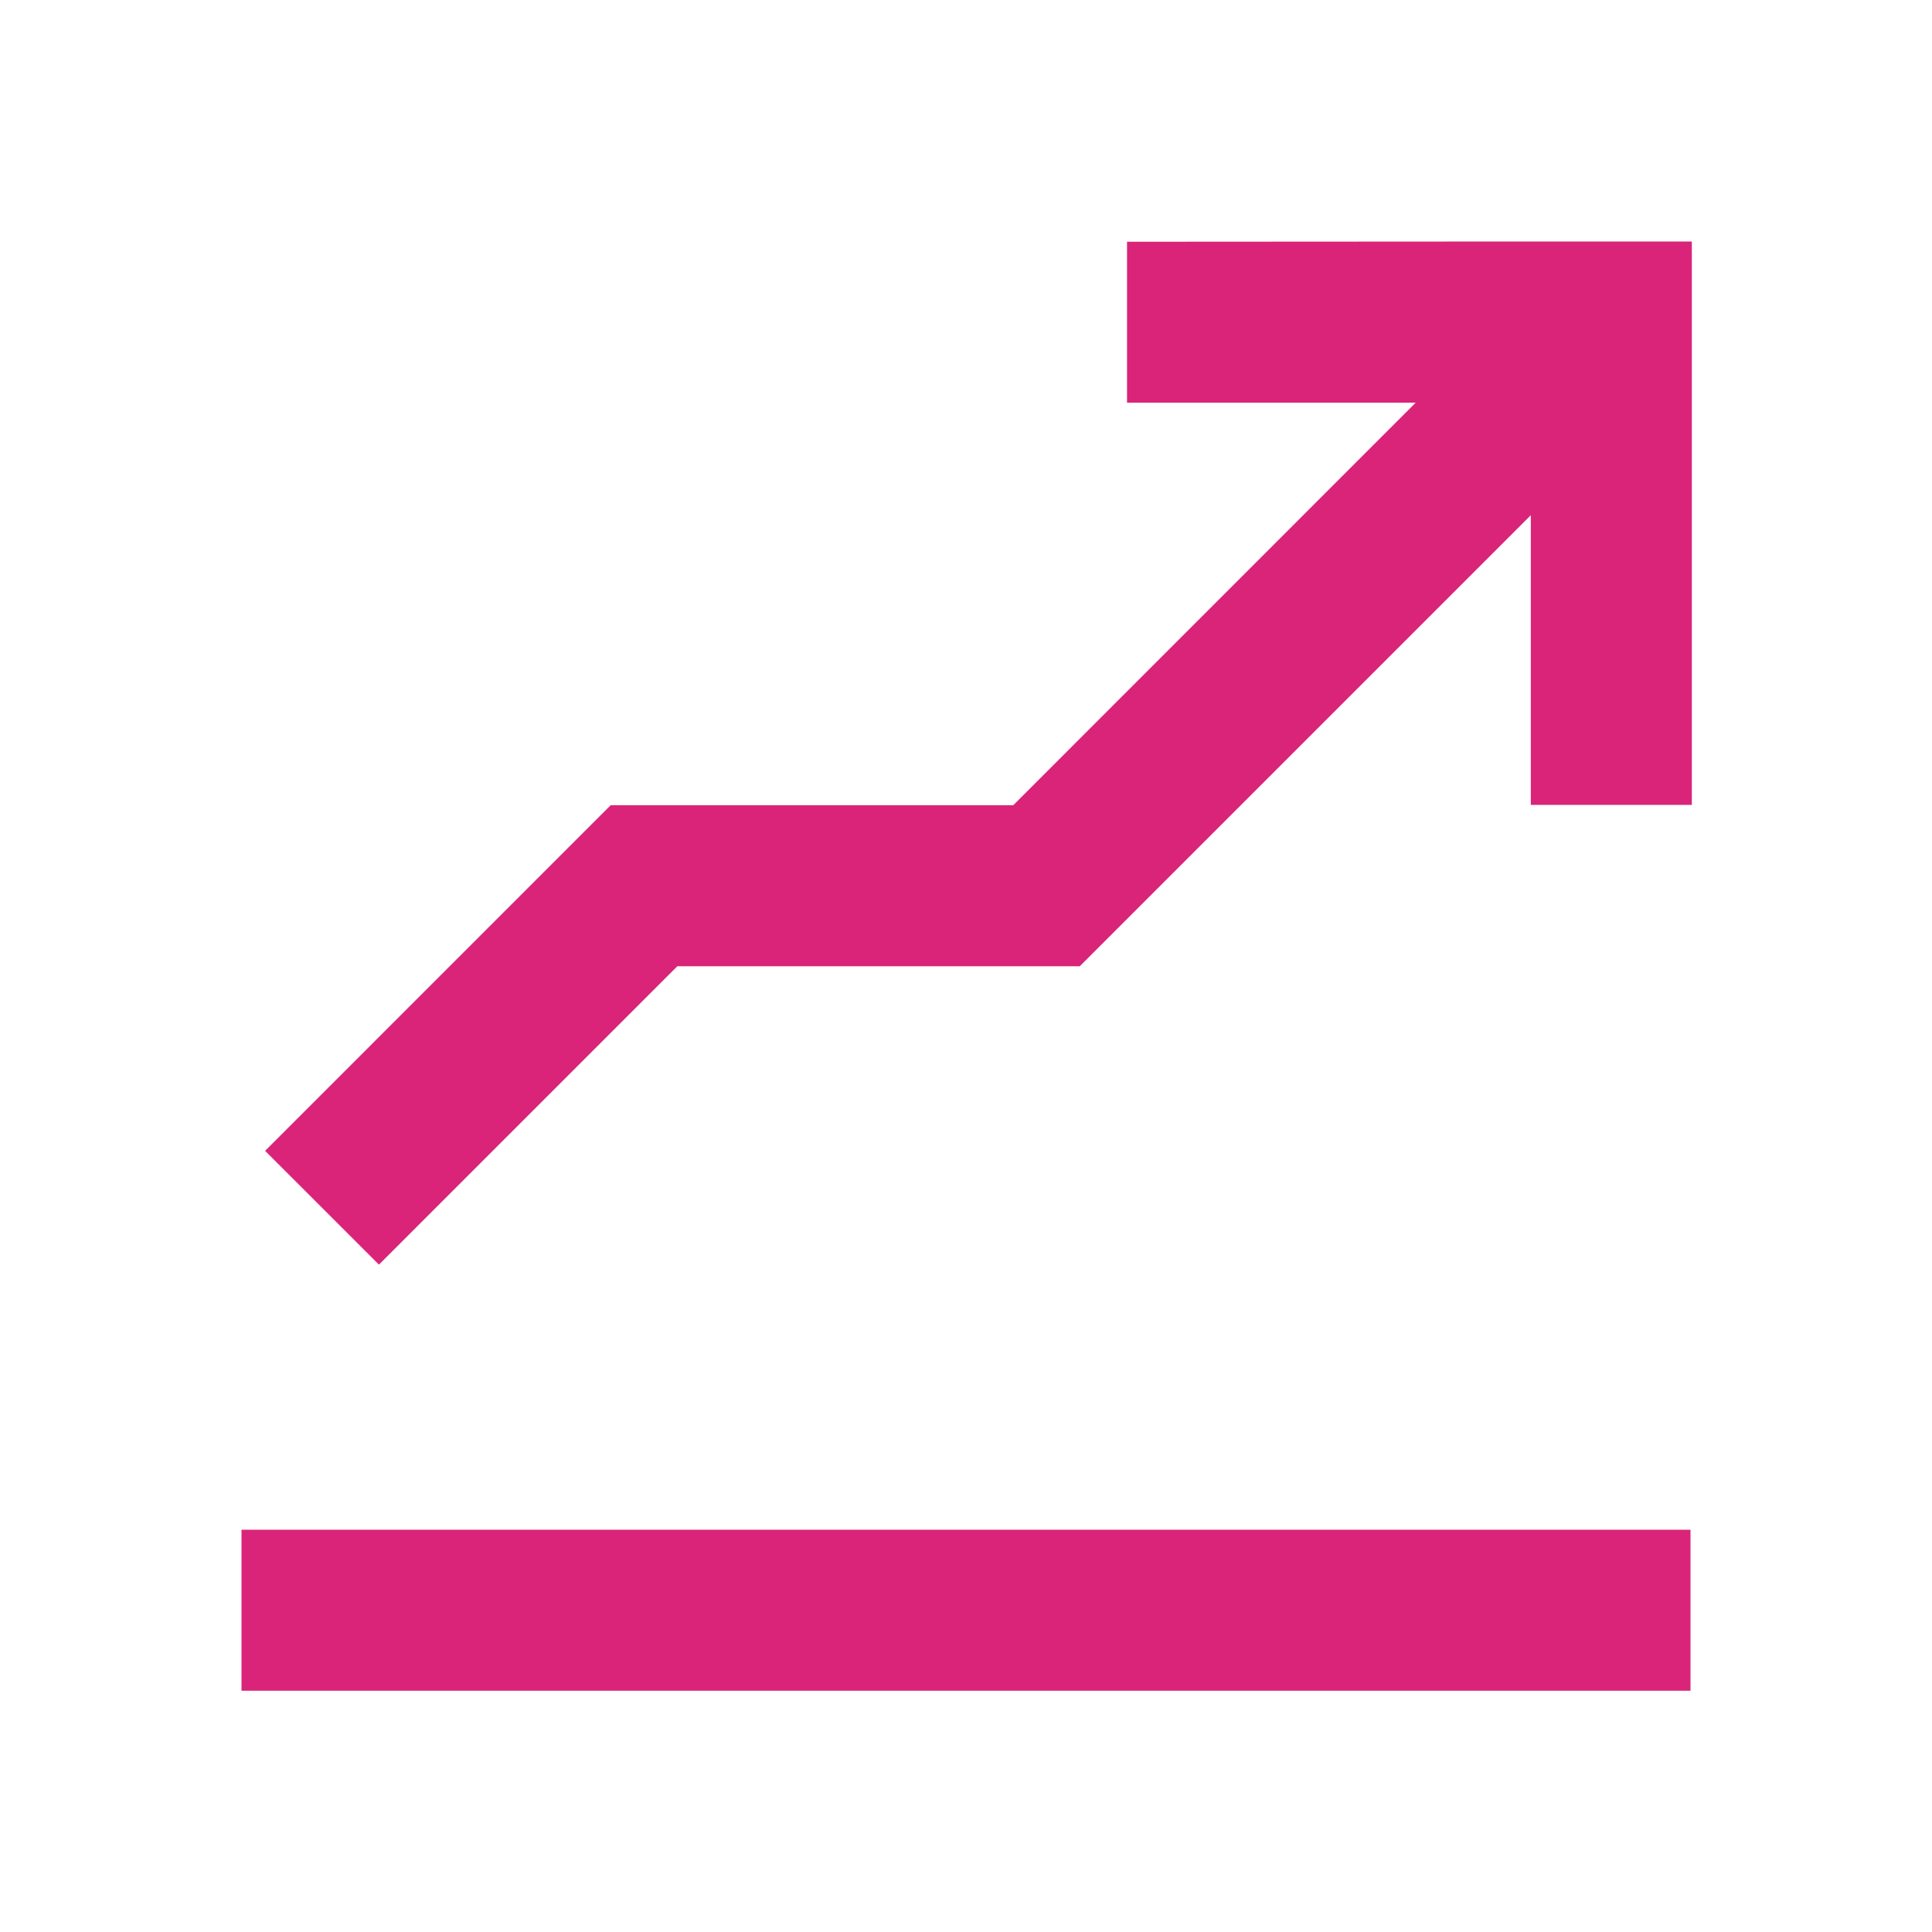 <svg width="64" height="64" viewBox="0 0 64 64" fill="none" xmlns="http://www.w3.org/2000/svg">
<path fill-rule="evenodd" clip-rule="evenodd" d="M8 56.007H56V50.674H8V56.007ZM50.71 8L37.334 8.008V13.339H46.897L33.564 26.675H20.228L8.782 38.123L12.553 41.893L22.438 32.008H35.769L50.71 17.067V26.664H56.044V8H50.71Z" fill="#D92479"/>
</svg>
